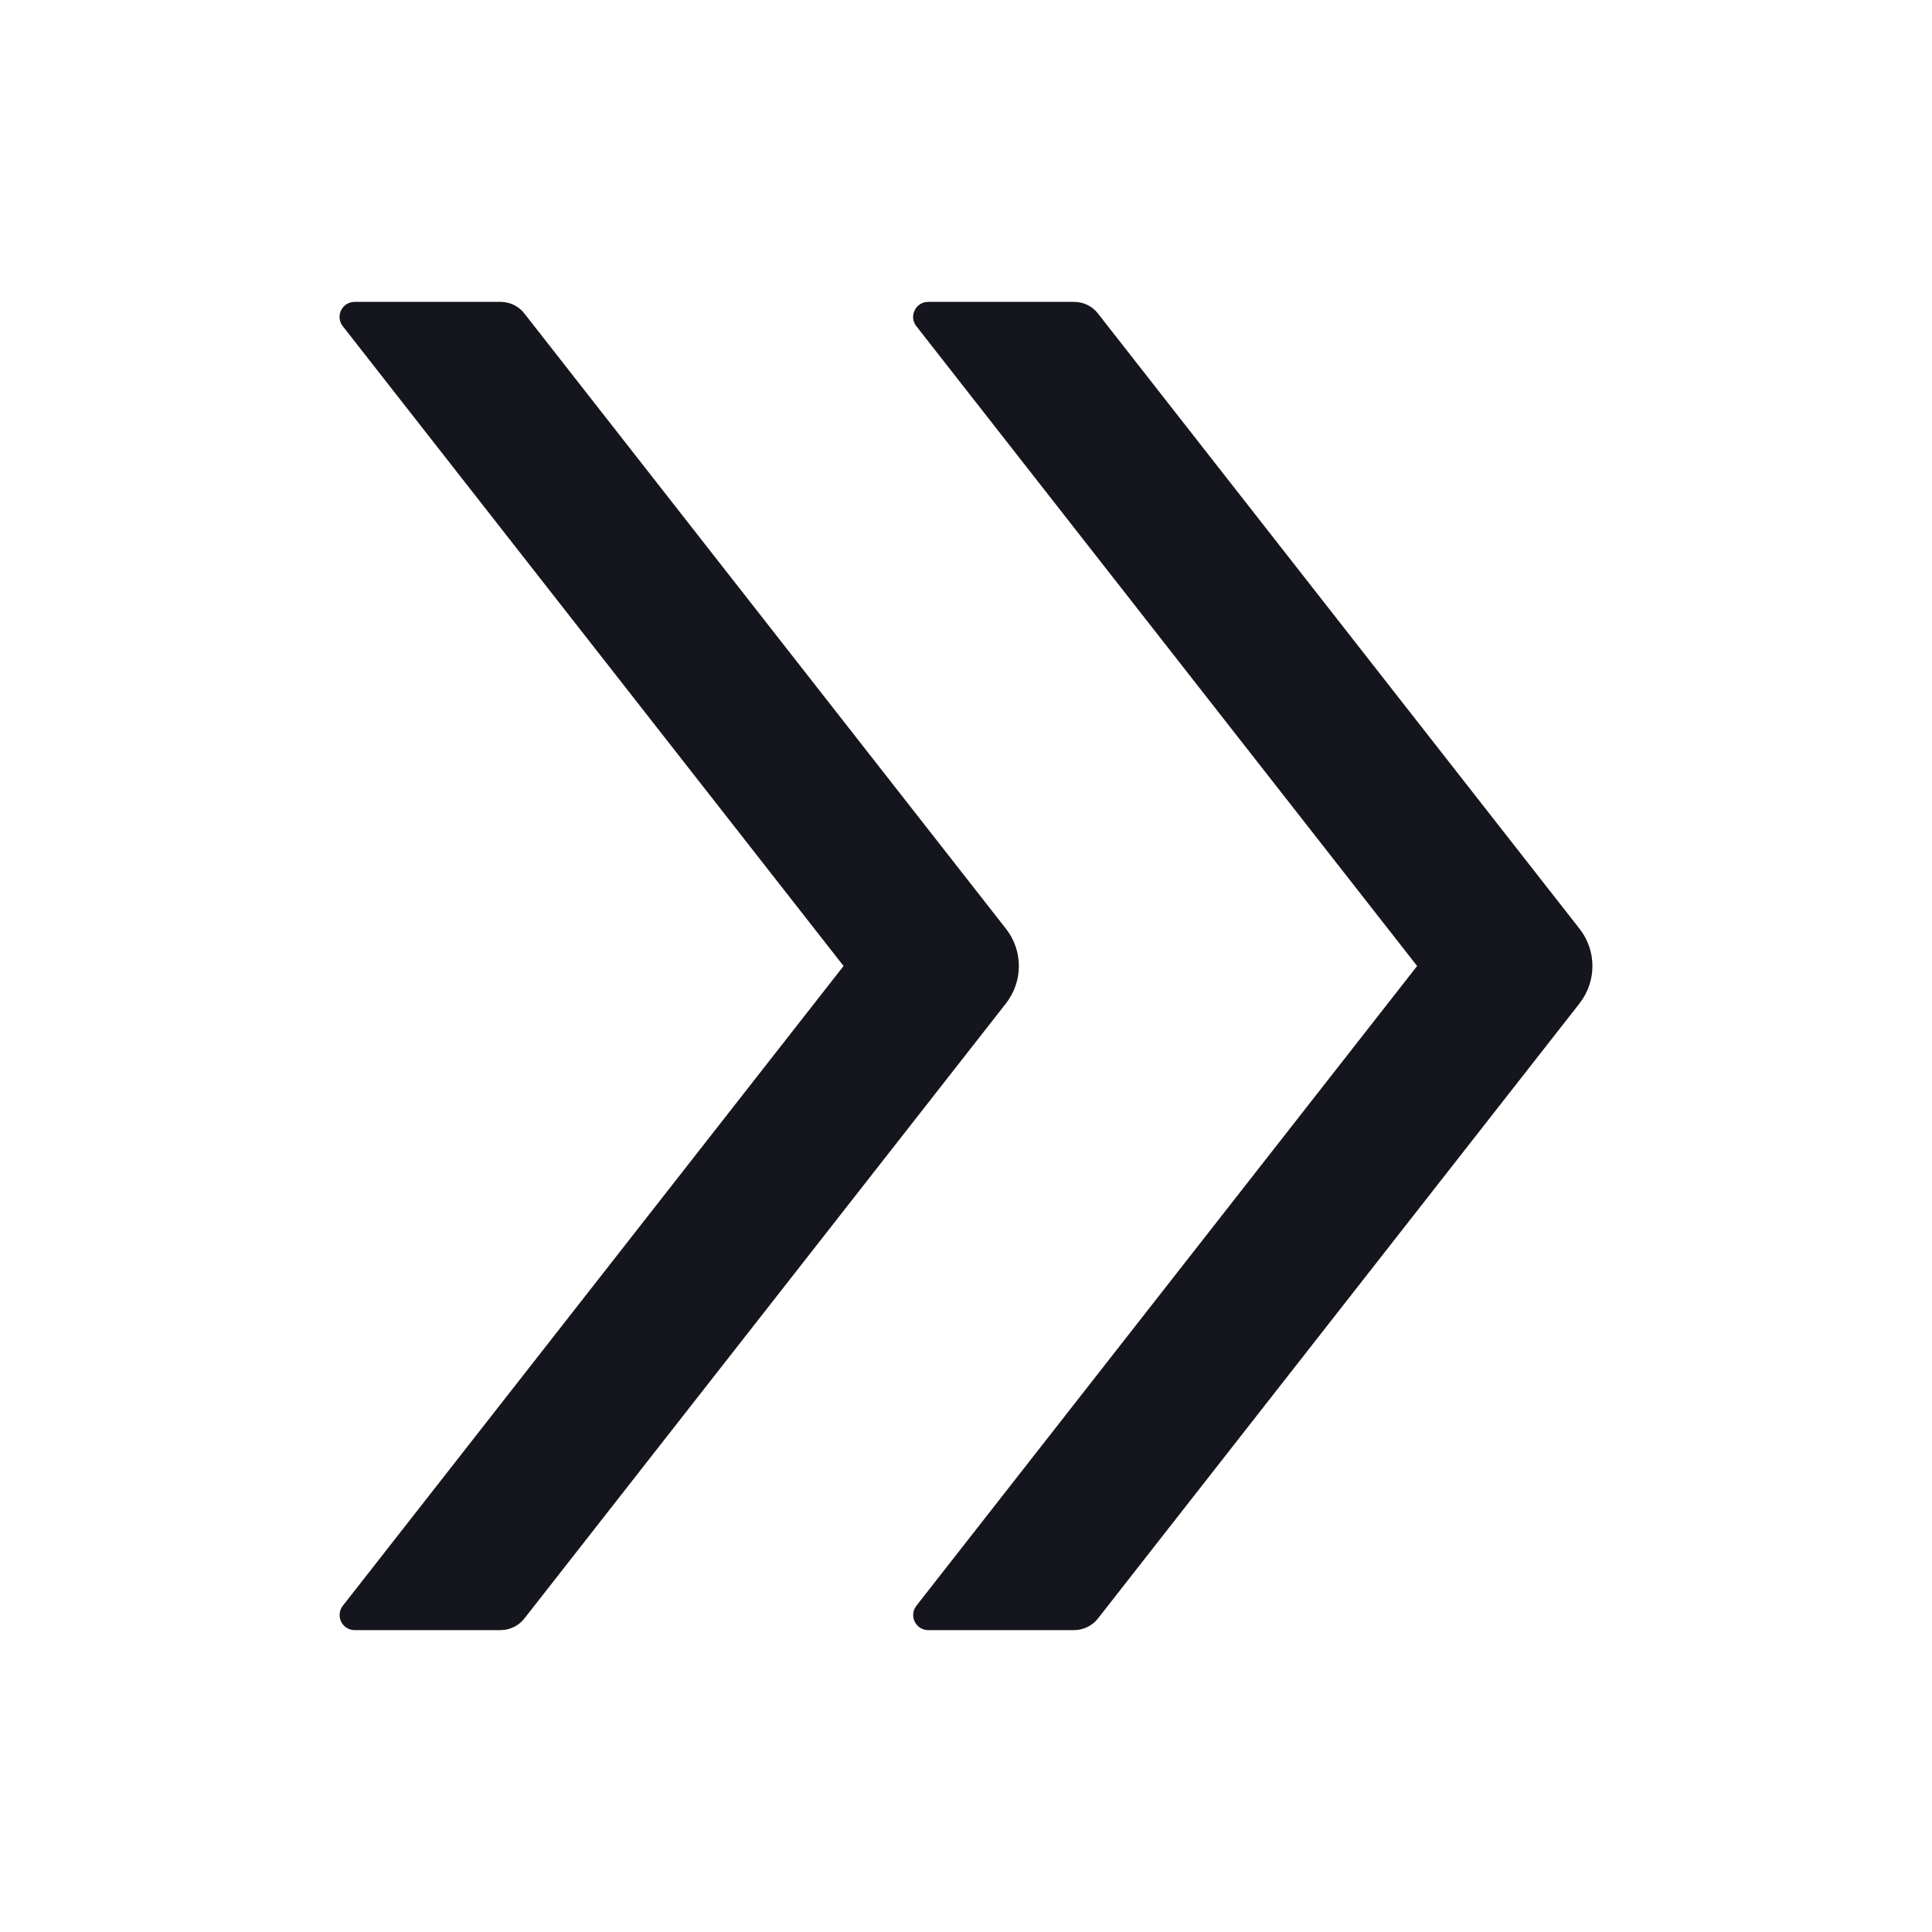 <svg width="24" height="24" viewBox="0 0 24 24" fill="none" xmlns="http://www.w3.org/2000/svg">
<path d="M12.497 11.538L6.513 3.893C6.443 3.802 6.333 3.75 6.218 3.75H4.406C4.249 3.75 4.162 3.93 4.258 4.052L10.479 12L4.258 19.948C4.237 19.975 4.223 20.009 4.22 20.043C4.216 20.078 4.222 20.113 4.238 20.145C4.253 20.177 4.277 20.203 4.307 20.222C4.337 20.24 4.371 20.25 4.406 20.25H6.218C6.333 20.25 6.443 20.196 6.513 20.107L12.497 12.464C12.71 12.19 12.71 11.81 12.497 11.538ZM19.622 11.538L13.638 3.893C13.568 3.802 13.458 3.75 13.343 3.75H11.531C11.374 3.75 11.287 3.93 11.383 4.052L17.604 12L11.383 19.948C11.362 19.975 11.348 20.009 11.345 20.043C11.341 20.078 11.347 20.113 11.363 20.145C11.378 20.177 11.402 20.203 11.432 20.222C11.462 20.24 11.496 20.25 11.531 20.25H13.343C13.458 20.25 13.568 20.196 13.638 20.107L19.622 12.464C19.835 12.19 19.835 11.81 19.622 11.538Z" fill="#15151D"/>
</svg>
